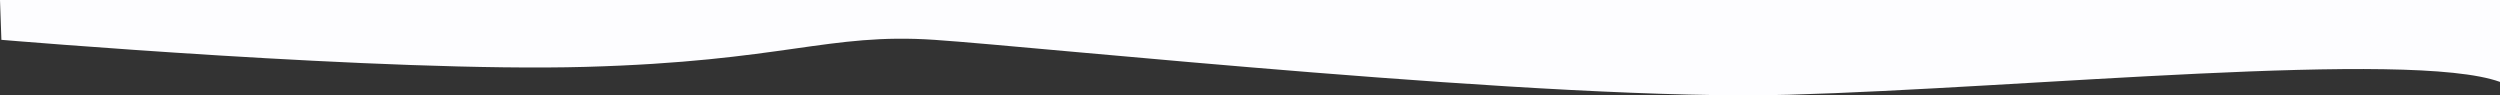 <svg viewBox="0 0 1600 61" fill="none" xmlns="http://www.w3.org/2000/svg" preserveAspectRatio="none">
<rect x="0" y="0" width="1600" height="61" fill="#333333" stroke="none"/>
<path id="Wave 3" fill-rule="evenodd" clip-rule="evenodd" d="M0.894 25.492C0.894 25.492 247.422 46.36 374.683 42.803C501.944 39.246 530.072 20.928 598 25.492C665.928 30.056 993.794 64.867 1144.68 60.646C1295.57 56.425 1542.2 31.545 1600 52.421V0H0L0.894 25.492Z" fill="#FDFDFF"/>
</svg>
